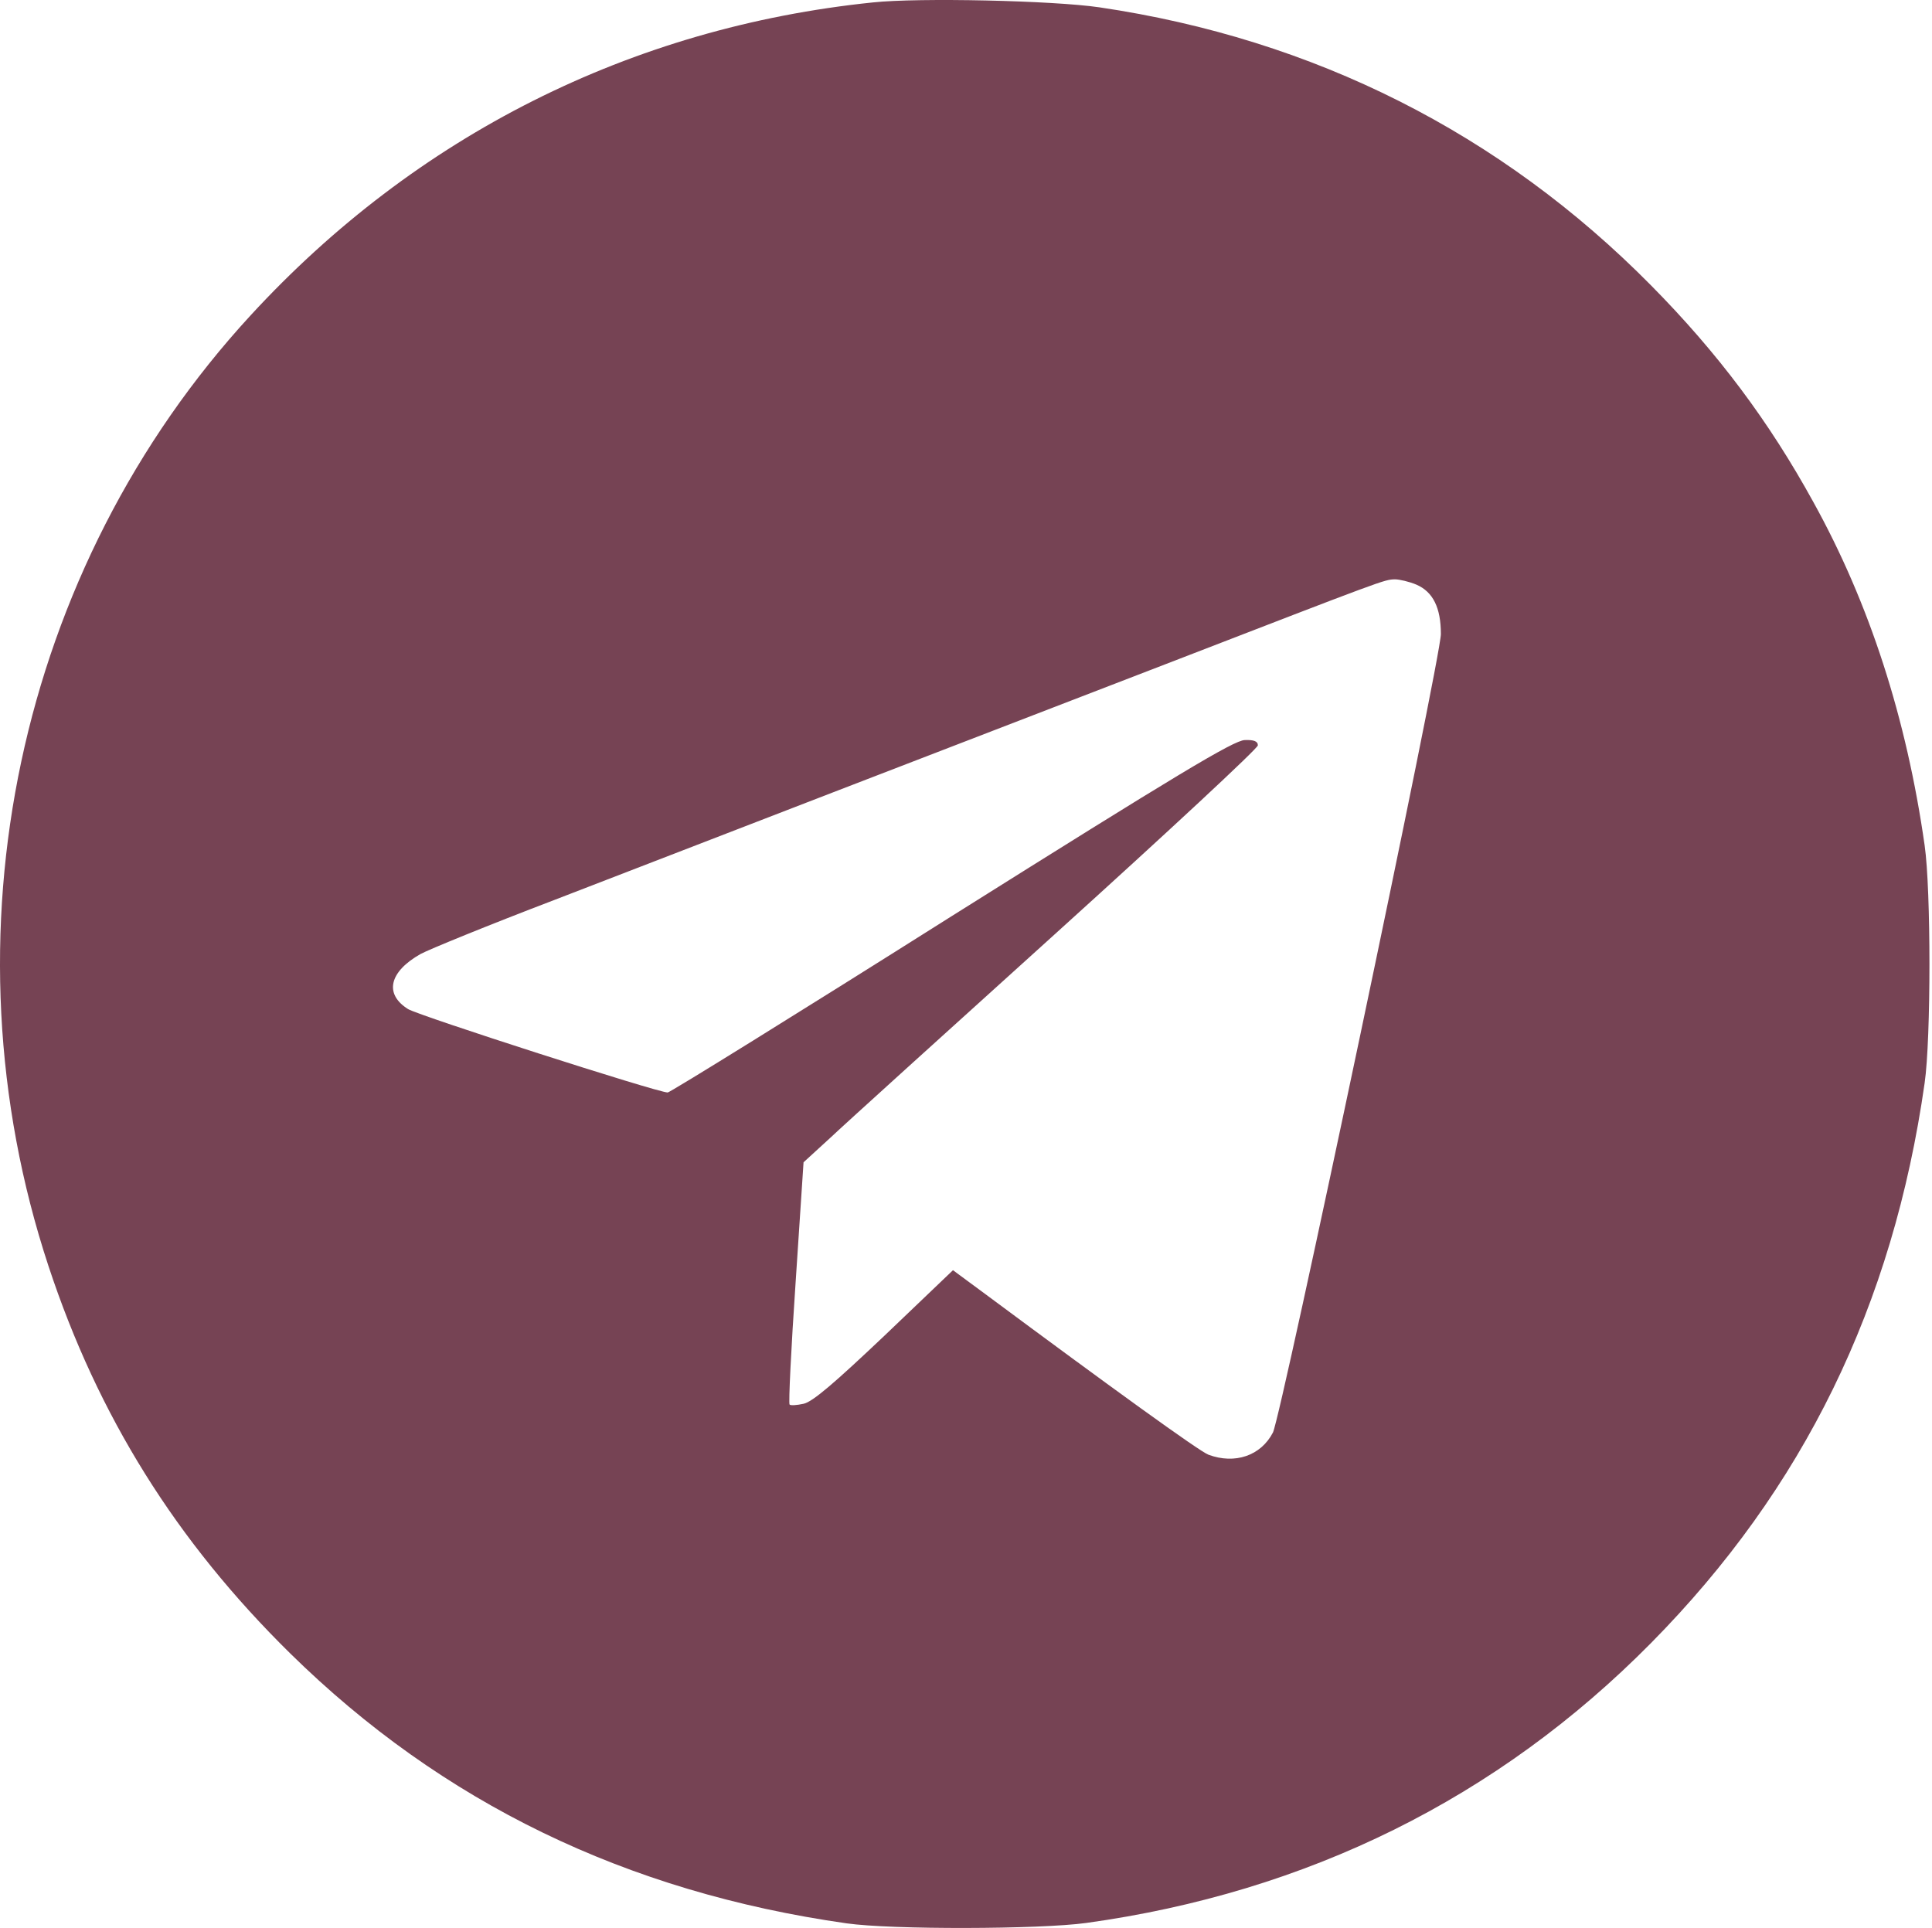 <?xml version="1.0" encoding="UTF-8"?> <svg xmlns="http://www.w3.org/2000/svg" width="512" height="511" viewBox="0 0 512 511" fill="none"><path d="M231.348 0.641C167.248 7.241 110.248 35.941 66.448 83.541C4.648 150.641 -16.052 247.941 12.848 335.541C25.948 375.241 46.648 408.441 76.948 438.241C117.148 477.741 165.948 501.441 224.348 509.741C236.248 511.441 275.548 511.341 287.848 509.641C346.448 501.541 396.948 476.541 437.548 435.441C477.948 394.541 501.648 346.041 510.048 287.041C511.748 275.241 511.748 235.841 510.048 224.041C505.248 190.341 495.448 159.941 480.548 133.041C468.848 111.741 455.248 93.541 437.548 75.641C397.748 35.341 348.248 10.341 291.348 1.941C279.048 0.141 243.548 -0.659 231.348 0.641ZM375.348 154.941C379.748 156.841 381.848 161.041 381.848 168.041C381.848 174.441 339.548 375.241 337.348 379.641C334.148 385.841 327.248 388.141 320.248 385.541C317.848 384.641 294.748 367.941 260.948 342.841L252.548 336.641L234.448 353.941C221.148 366.541 215.348 371.541 212.948 372.041C211.148 372.441 209.448 372.541 209.248 372.241C208.948 371.941 209.648 357.441 210.848 339.841L212.948 308.041L220.048 301.541C223.848 297.941 250.948 273.441 280.148 247.041C309.448 220.541 333.348 198.341 333.348 197.541C333.348 196.441 332.248 196.041 329.848 196.141C326.948 196.241 312.148 205.141 252.148 242.841C211.448 268.541 177.548 289.541 176.948 289.541C174.248 289.541 111.148 269.241 108.148 267.441C101.748 263.441 103.148 257.541 111.448 252.841C113.648 251.641 129.548 245.141 146.848 238.541C164.148 231.841 196.848 219.241 219.348 210.541C241.948 201.841 282.148 186.341 308.848 176.041C367.348 153.441 366.748 153.641 369.648 153.541C370.848 153.541 373.448 154.141 375.348 154.941Z" fill="#764354"></path></svg> 